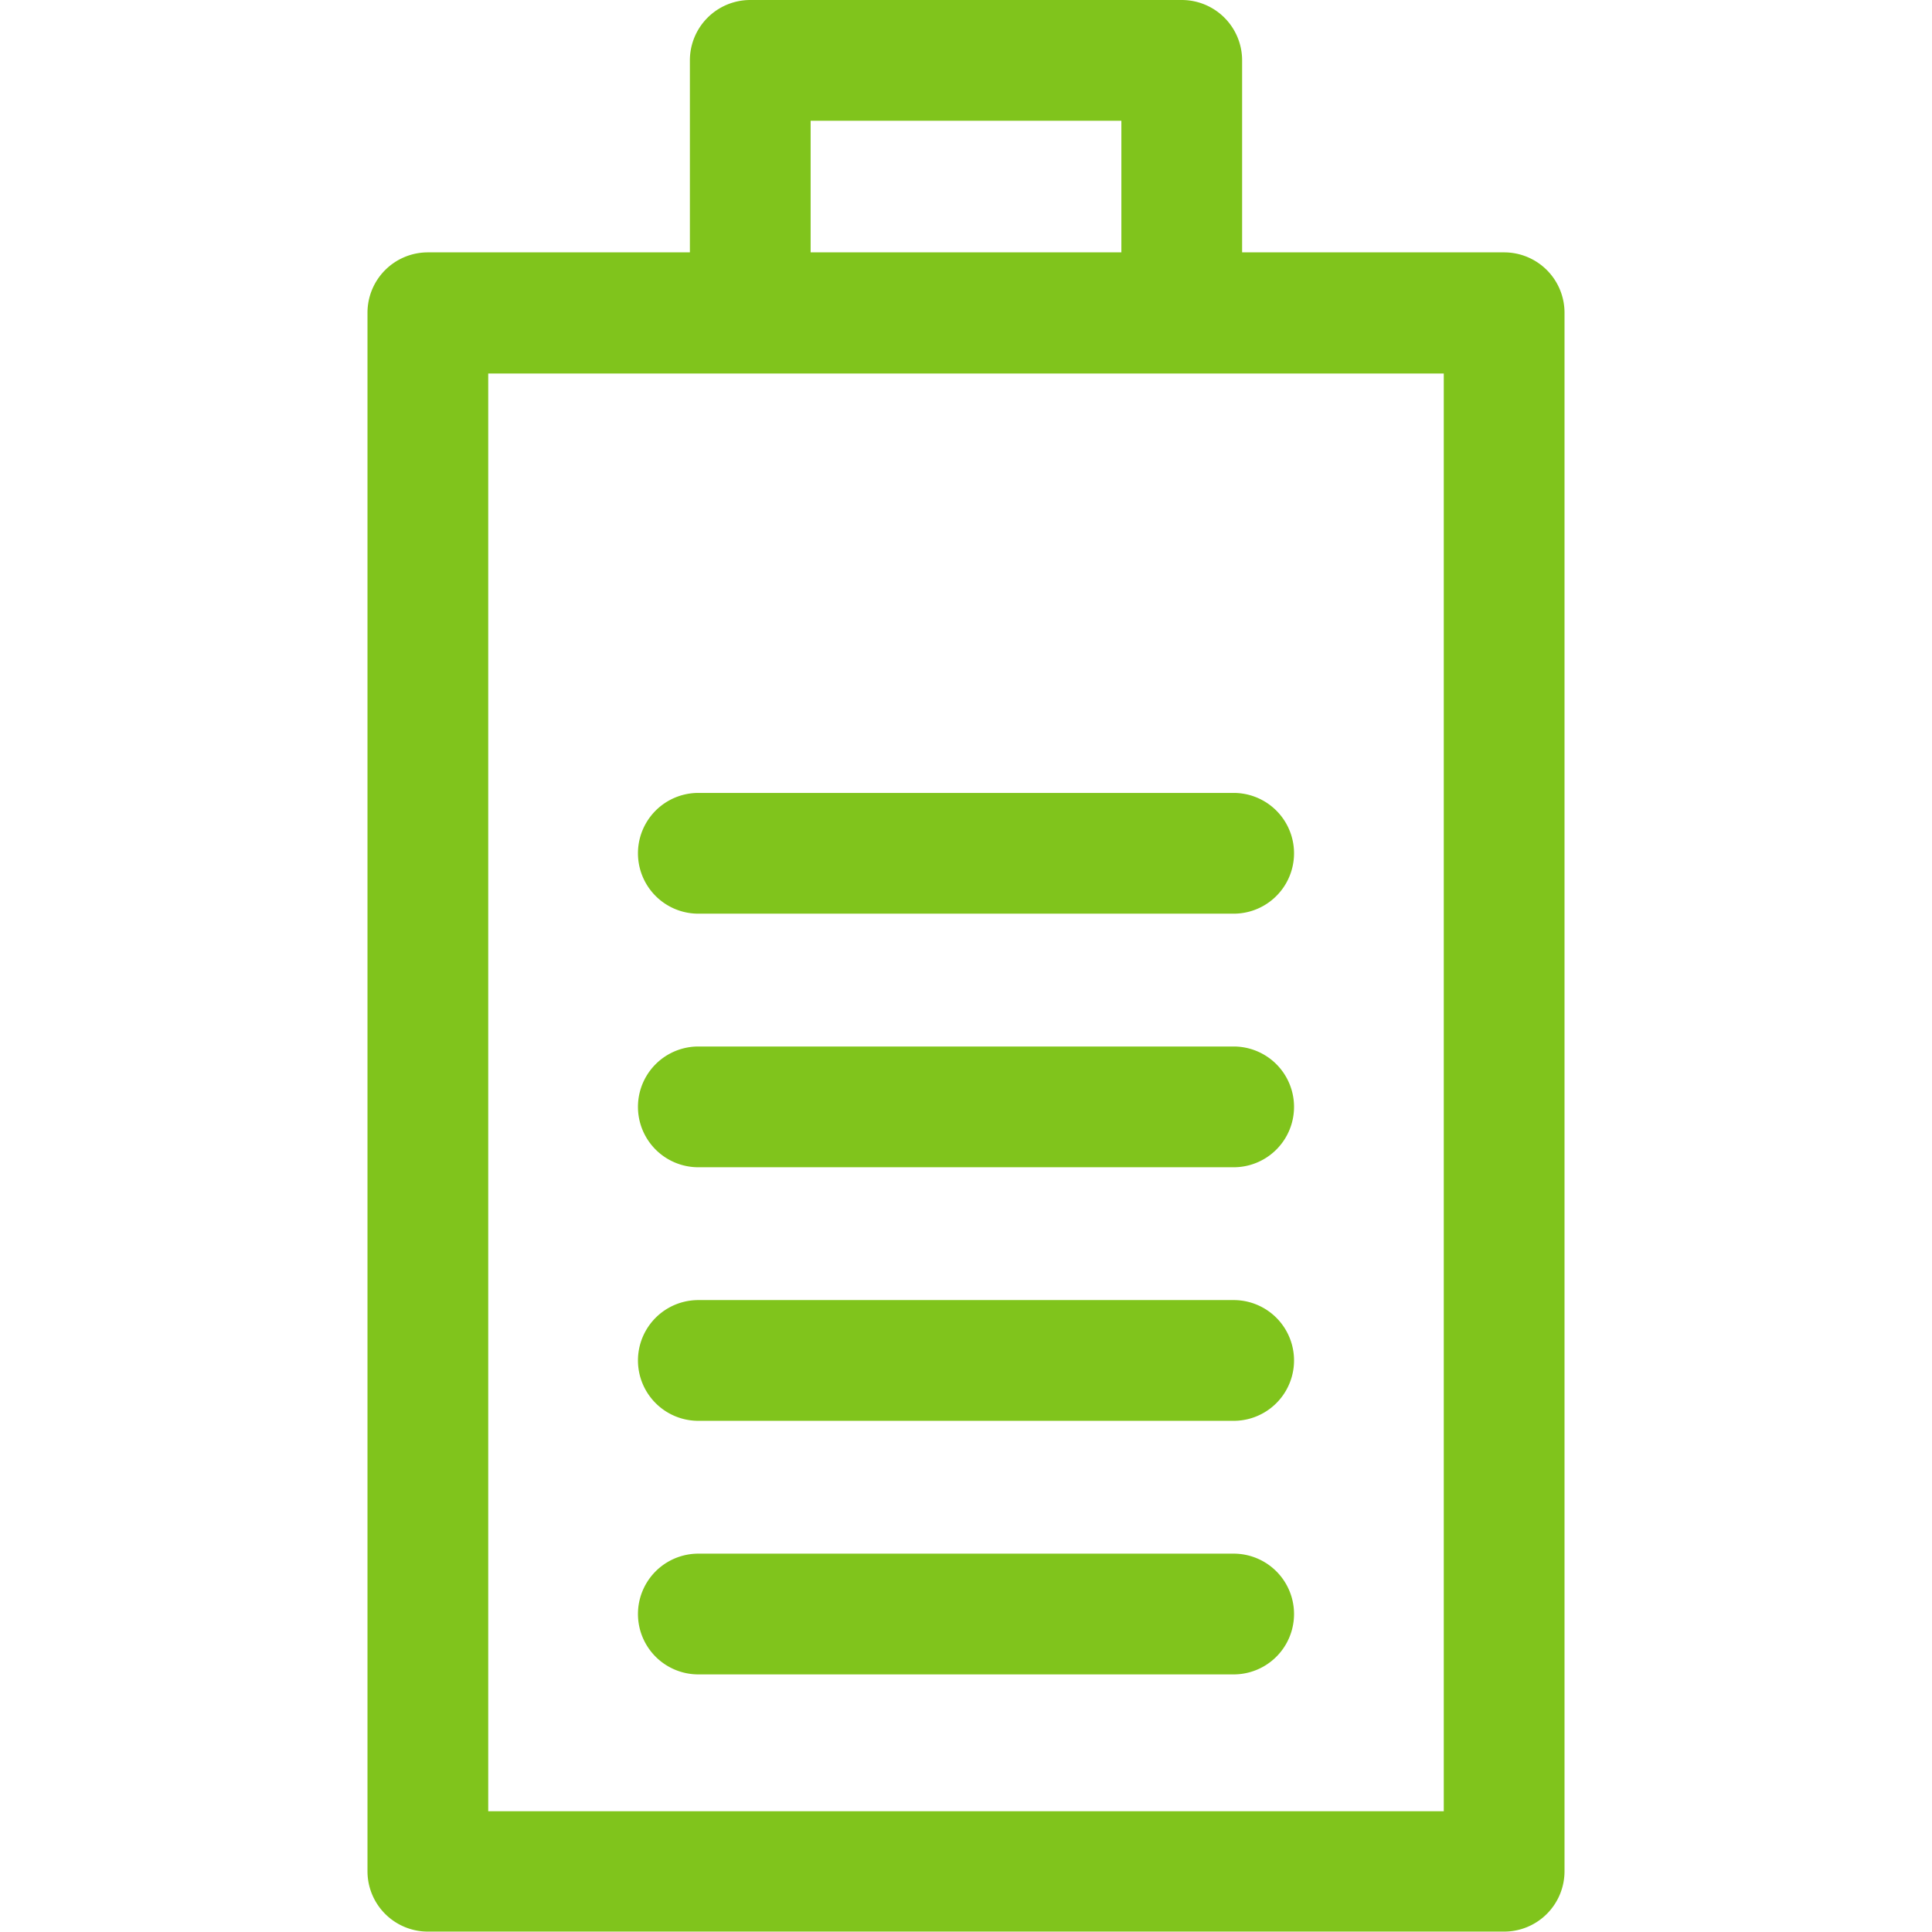 <?xml version="1.0" encoding="UTF-8"?> <svg xmlns="http://www.w3.org/2000/svg" id="Layer_1" data-name="Layer 1" viewBox="0 0 48 48"><defs><style>.cls-1{fill:#80c41c;}</style></defs><path class="cls-1" d="M37.37,6.27H30.86V1.5A1.5,1.5,0,0,0,29.36,0H18.64a1.5,1.5,0,0,0-1.5,1.51V6.27H10.63a1.5,1.5,0,0,0-1.5,1.5V46.49a1.5,1.5,0,0,0,1.5,1.5H37.37a1.5,1.5,0,0,0,1.5-1.5V7.77A1.5,1.5,0,0,0,37.37,6.27ZM20.14,3h7.72V6.27H20.14ZM35.87,45H12.13V9.28H35.87Z"></path><path class="cls-1" d="M30.65,35.3H17.35a1.5,1.5,0,0,1,0-3h13.3a1.5,1.5,0,0,1,0,3Z"></path><path class="cls-1" d="M30.65,41.6H17.35a1.5,1.5,0,0,1,0-3h13.3a1.5,1.5,0,0,1,0,3Z"></path><path class="cls-1" d="M30.65,29H17.35a1.5,1.5,0,0,1,0-3h13.3a1.5,1.5,0,0,1,0,3Z"></path><path class="cls-1" d="M30.65,22.7H17.35a1.5,1.5,0,0,1,0-3h13.3a1.5,1.5,0,0,1,0,3Z"></path></svg> 